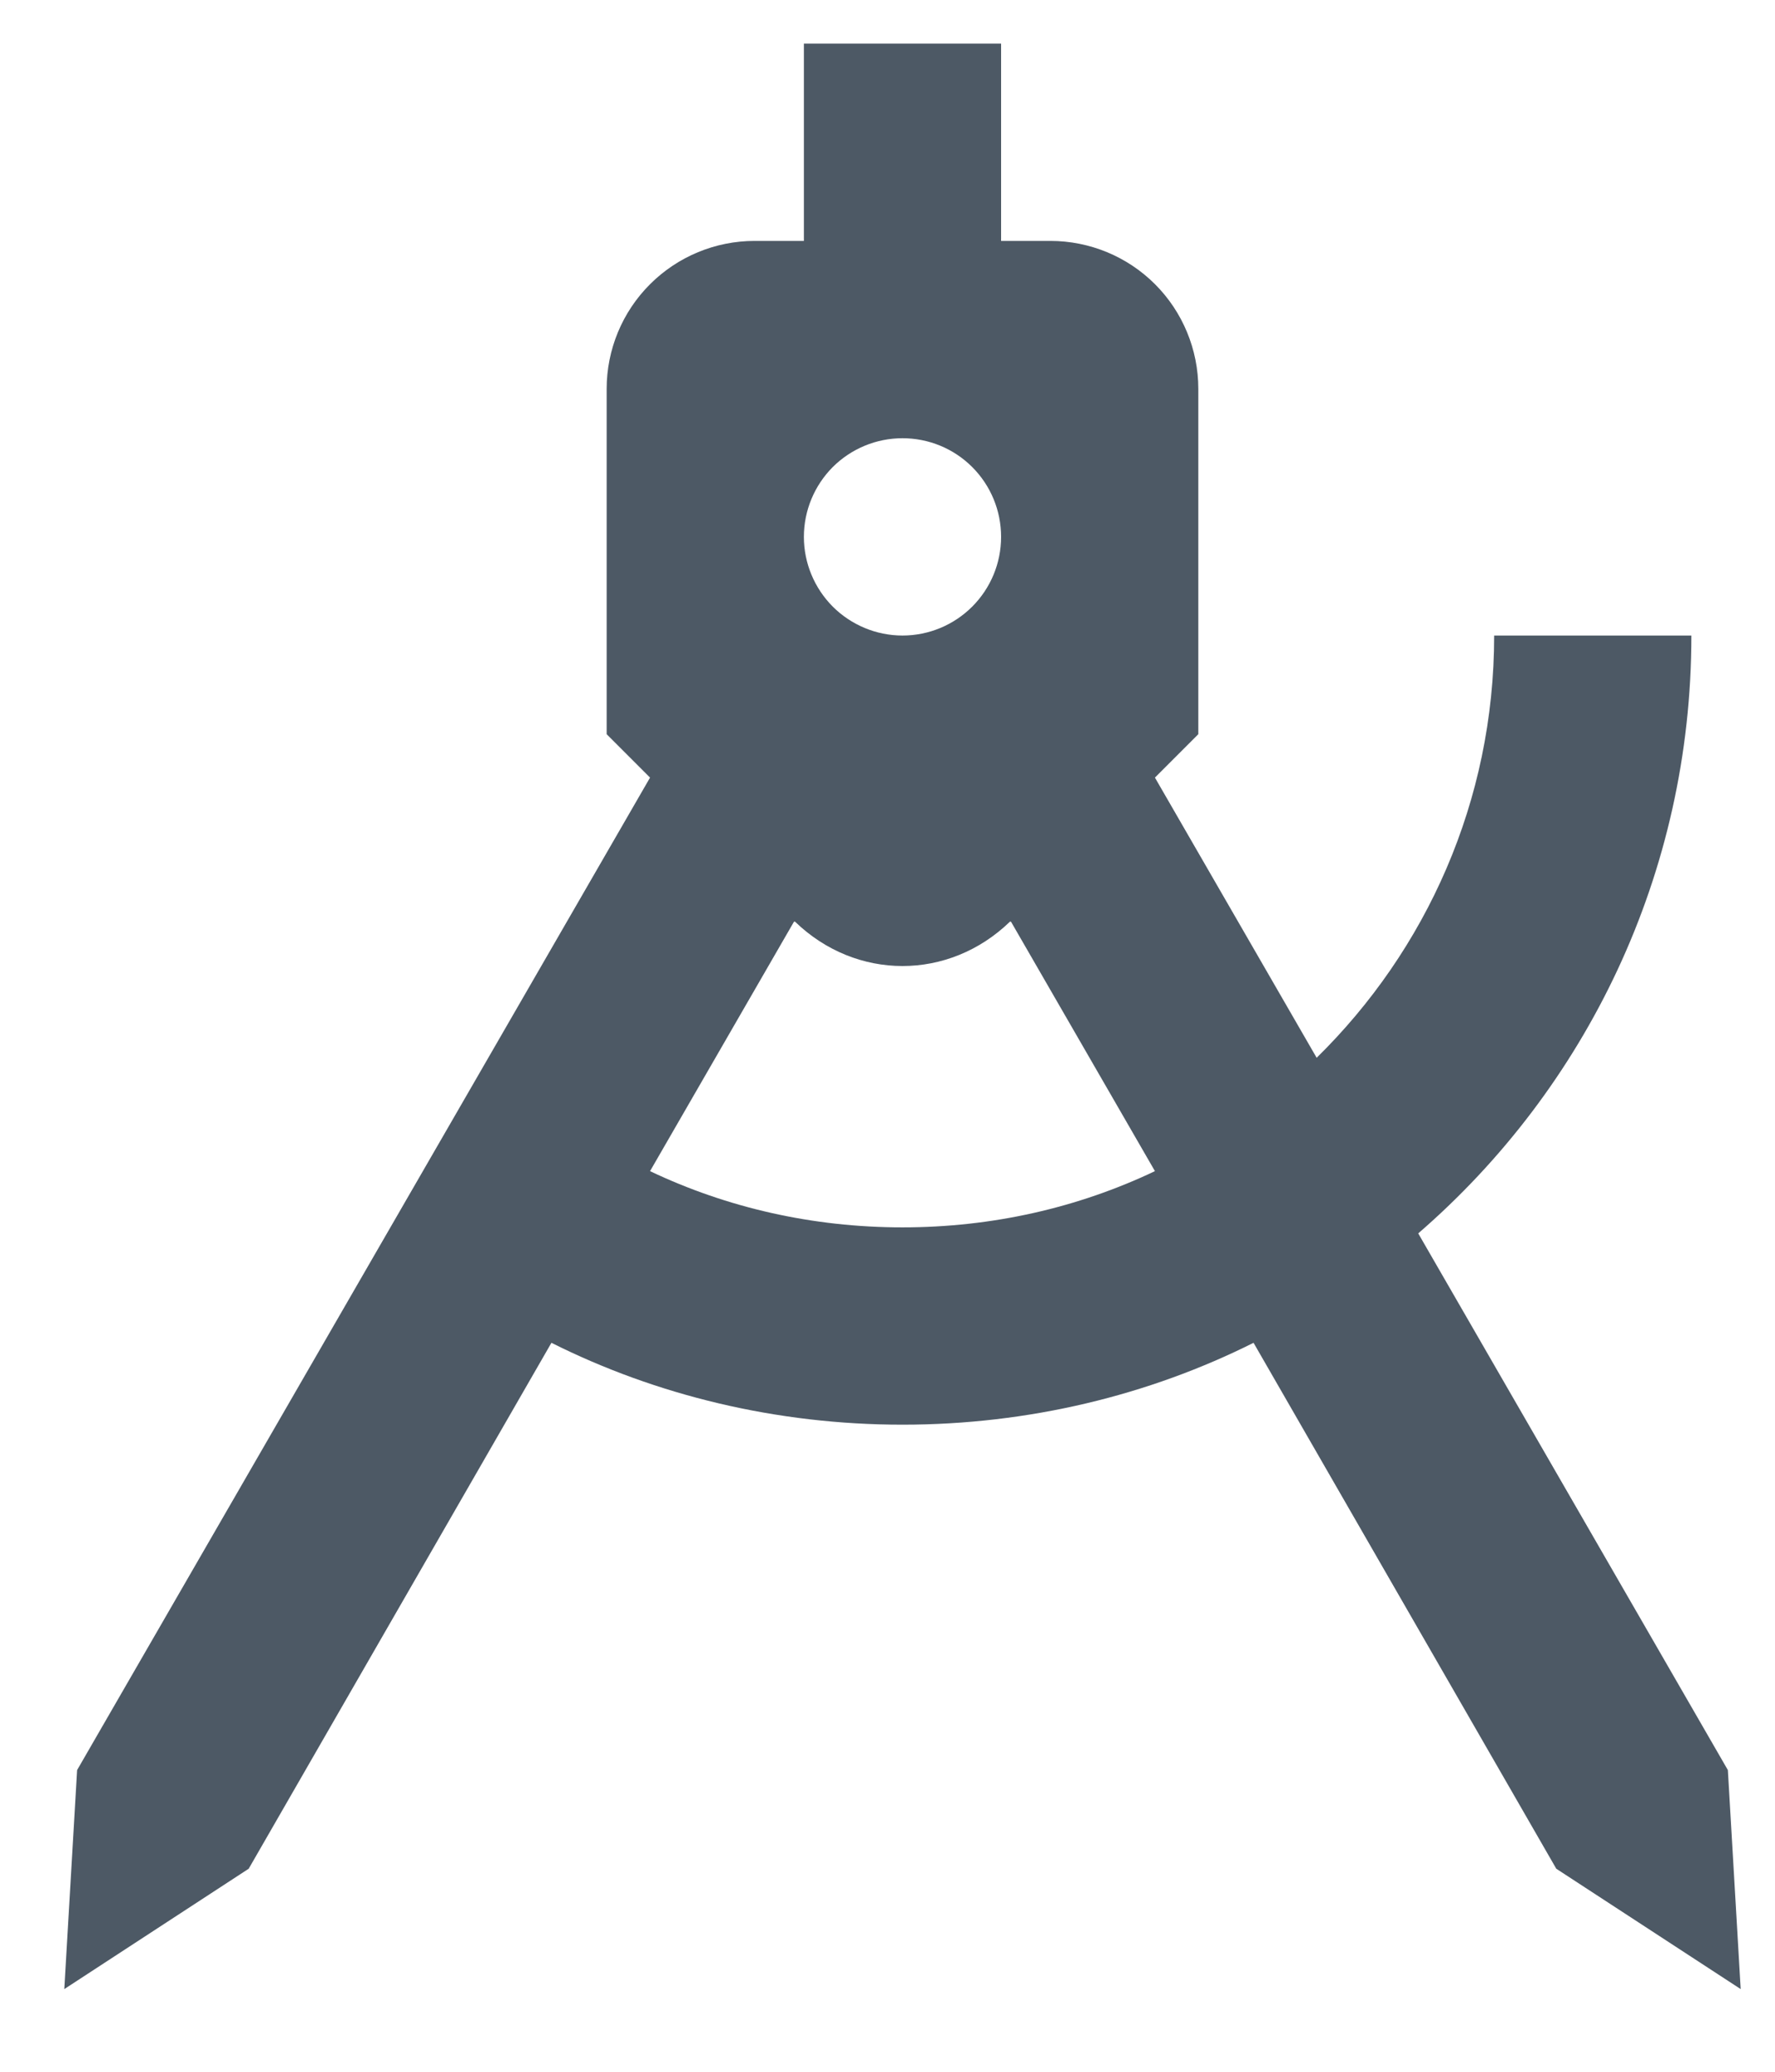 <svg width="18" height="21" viewBox="0 0 18 21" fill="none" xmlns="http://www.w3.org/2000/svg">
<path d="M8.152 0.442H10.152V2.442H10.652C11.05 2.442 11.432 2.6 11.713 2.881C11.994 3.162 12.152 3.544 12.152 3.942V7.442L11.712 7.882L13.352 10.722C14.462 9.632 15.152 8.122 15.152 6.442H17.152C17.152 8.862 16.082 11.031 14.382 12.502L17.522 17.942L17.652 20.162L15.782 18.942L12.712 13.611C11.652 14.142 10.432 14.441 9.152 14.441C7.872 14.441 6.652 14.142 5.592 13.611L2.522 18.942L0.652 20.162L0.782 17.942L6.592 7.882L6.152 7.442V3.942C6.152 3.544 6.31 3.162 6.592 2.881C6.873 2.6 7.255 2.442 7.652 2.442H8.152V0.442ZM6.592 11.871C7.372 12.242 8.242 12.441 9.152 12.441C10.062 12.441 10.932 12.242 11.712 11.871L10.252 9.342H10.242C9.622 9.942 8.682 9.942 8.062 9.342H8.052L6.592 11.871ZM9.152 4.442C8.887 4.442 8.633 4.547 8.445 4.734C8.258 4.922 8.152 5.176 8.152 5.442C8.152 5.707 8.258 5.961 8.445 6.149C8.633 6.336 8.887 6.442 9.152 6.442C9.418 6.442 9.672 6.336 9.859 6.149C10.047 5.961 10.152 5.707 10.152 5.442C10.152 5.176 10.047 4.922 9.859 4.734C9.672 4.547 9.418 4.442 9.152 4.442Z" fill="#4D5965"/>
</svg>
